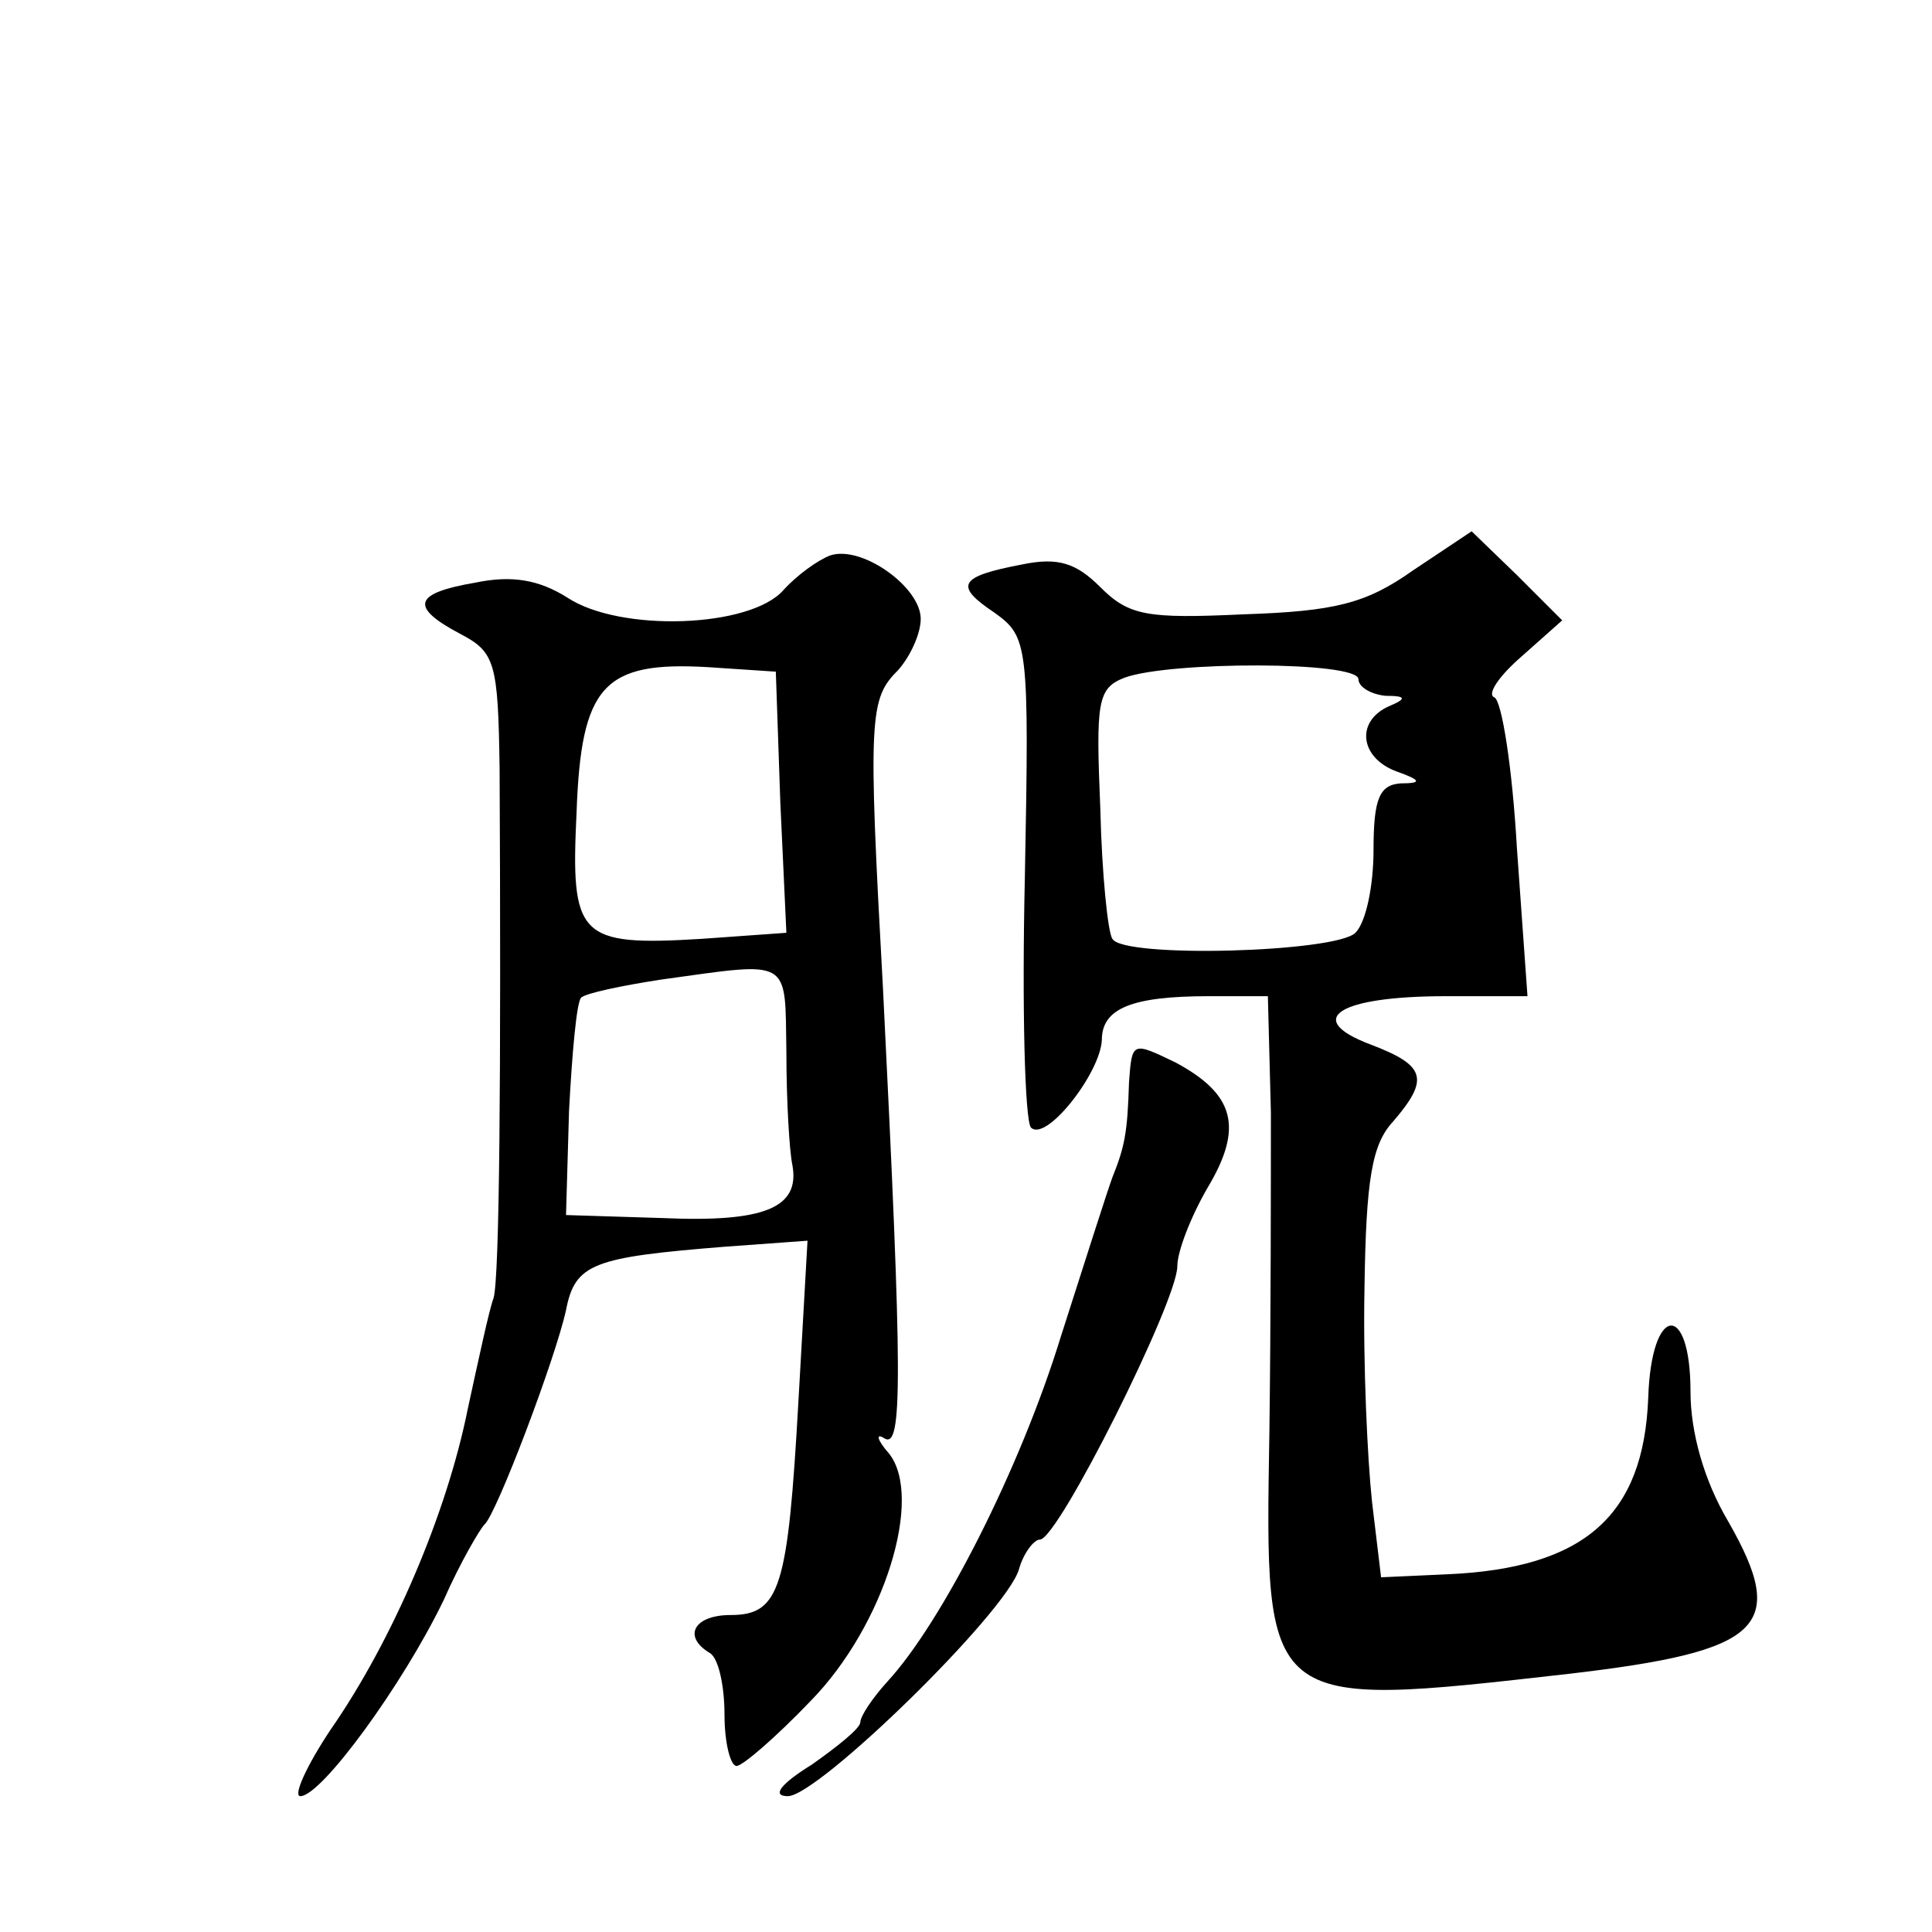 <?xml version="1.0" standalone="no"?>
<!DOCTYPE svg PUBLIC "-//W3C//DTD SVG 20010904//EN"
 "http://www.w3.org/TR/2001/REC-SVG-20010904/DTD/svg10.dtd">
<svg version="1.0" xmlns="http://www.w3.org/2000/svg"
 width="128pt" height="128pt" viewBox="0 0 128 128"
 preserveAspectRatio="xMidYMid meet">
<g transform="translate(0,128) scale(0.1,-0.1)"
fill="#0" stroke="none">
<path d="M936 902 c-31 -22 -52 -27 -112 -29 -64 -3 -76 -1 -95 18 -16 16 -28 20
-52 15 -42 -8 -45 -14 -18 -32 22 -16 23 -20 20 -175 -2 -87 0 -161 4 -166 10 -10
46 36 47 58 0 21 20 29 71 29 l39 0 2 -77 c0 -43 0 -138 -1 -212 -3 -184 -5 -183
198 -160 129 15 146 31 106 101 -16 27 -25 59 -25 86 0 60 -26 58 -28 -4 -3 -78
-42 -113 -133 -117 l-44 -2 -6 50 c-3 28 -6 91 -5 141 1 73 5 96 19 111 24 28 22
37 -15 51 -45 17 -21 32 50 32 l54 0 -7 98 c-3 53 -10 98 -15 100 -5 2 3 14 18
27 l27 24 -30 30 -30 29 -39 -26z m-36 -72 c0 -5 8 -10 18 -11 14 0 14 -2 2 -7
-22 -10 -19 -34 5 -43 17 -6 17 -8 3 -8 -14 -1 -18 -10 -18 -44 0 -24 -5 -48 -12
-55 -13 -13 -154 -17 -161 -4 -3 4 -7 43 -8 86 -3 71 -2 80 16 87 30 11 155 11
155 -1z M550 912 c-8 -3 -22 -13 -31 -23 -22 -25 -108 -28 -143 -5 -19 12 -37 15
-61 10 -41 -7 -44 -16 -10 -34 23 -12 25 -19 26 -89 1 -202 0 -337 -4 -351 -3 -8
-10 -41 -17 -73 -14 -70 -50 -154 -91 -213 -16 -24 -25 -44 -20 -44 14 0 68 74
95 130 11 25 24 47 27 50 8 7 47 110 54 142 6 31 18 35 105 42 l55 4 -6 -106 c-7
-124 -12 -142 -45 -142 -24 0 -32 -14 -14 -25 6 -3 10 -22 10 -41 0 -19 4 -34 8
-34 4 0 26 19 49 43 49 50 75 135 52 164 -8 9 -9 14 -3 10 12 -7 12 38 -1 298 -10
181 -9 192 10 211 8 9 15 24 15 34 0 21 -39 49 -60 42z m-33 -164 l4 -86 -56 -4
c-82 -5 -87 1 -83 84 3 84 18 100 87 96 l45 -3 3 -87z m4 -165 c0 -32 2 -66 4 -75
5 -28 -18 -38 -86 -35 l-64 2 2 69 c2 38 5 72 8 75 3 3 27 8 53 12 87 12 82 15
83 -48z M748 563 c-1 -34 -3 -43 -11 -63 -3 -8 -18 -55 -34 -105 -27 -88 -79 -190
-115 -229 -10 -11 -18 -23 -18 -27 0 -4 -15 -16 -32 -28 -21 -13 -27 -21 -16 -21
20 0 144 121 153 150 3 11 10 20 14 20 12 0 91 158 91 181 0 10 9 33 20 52 24 40
18 62 -21 83 -29 14 -29 14 -31 -13z"/>
</g>
</svg>
